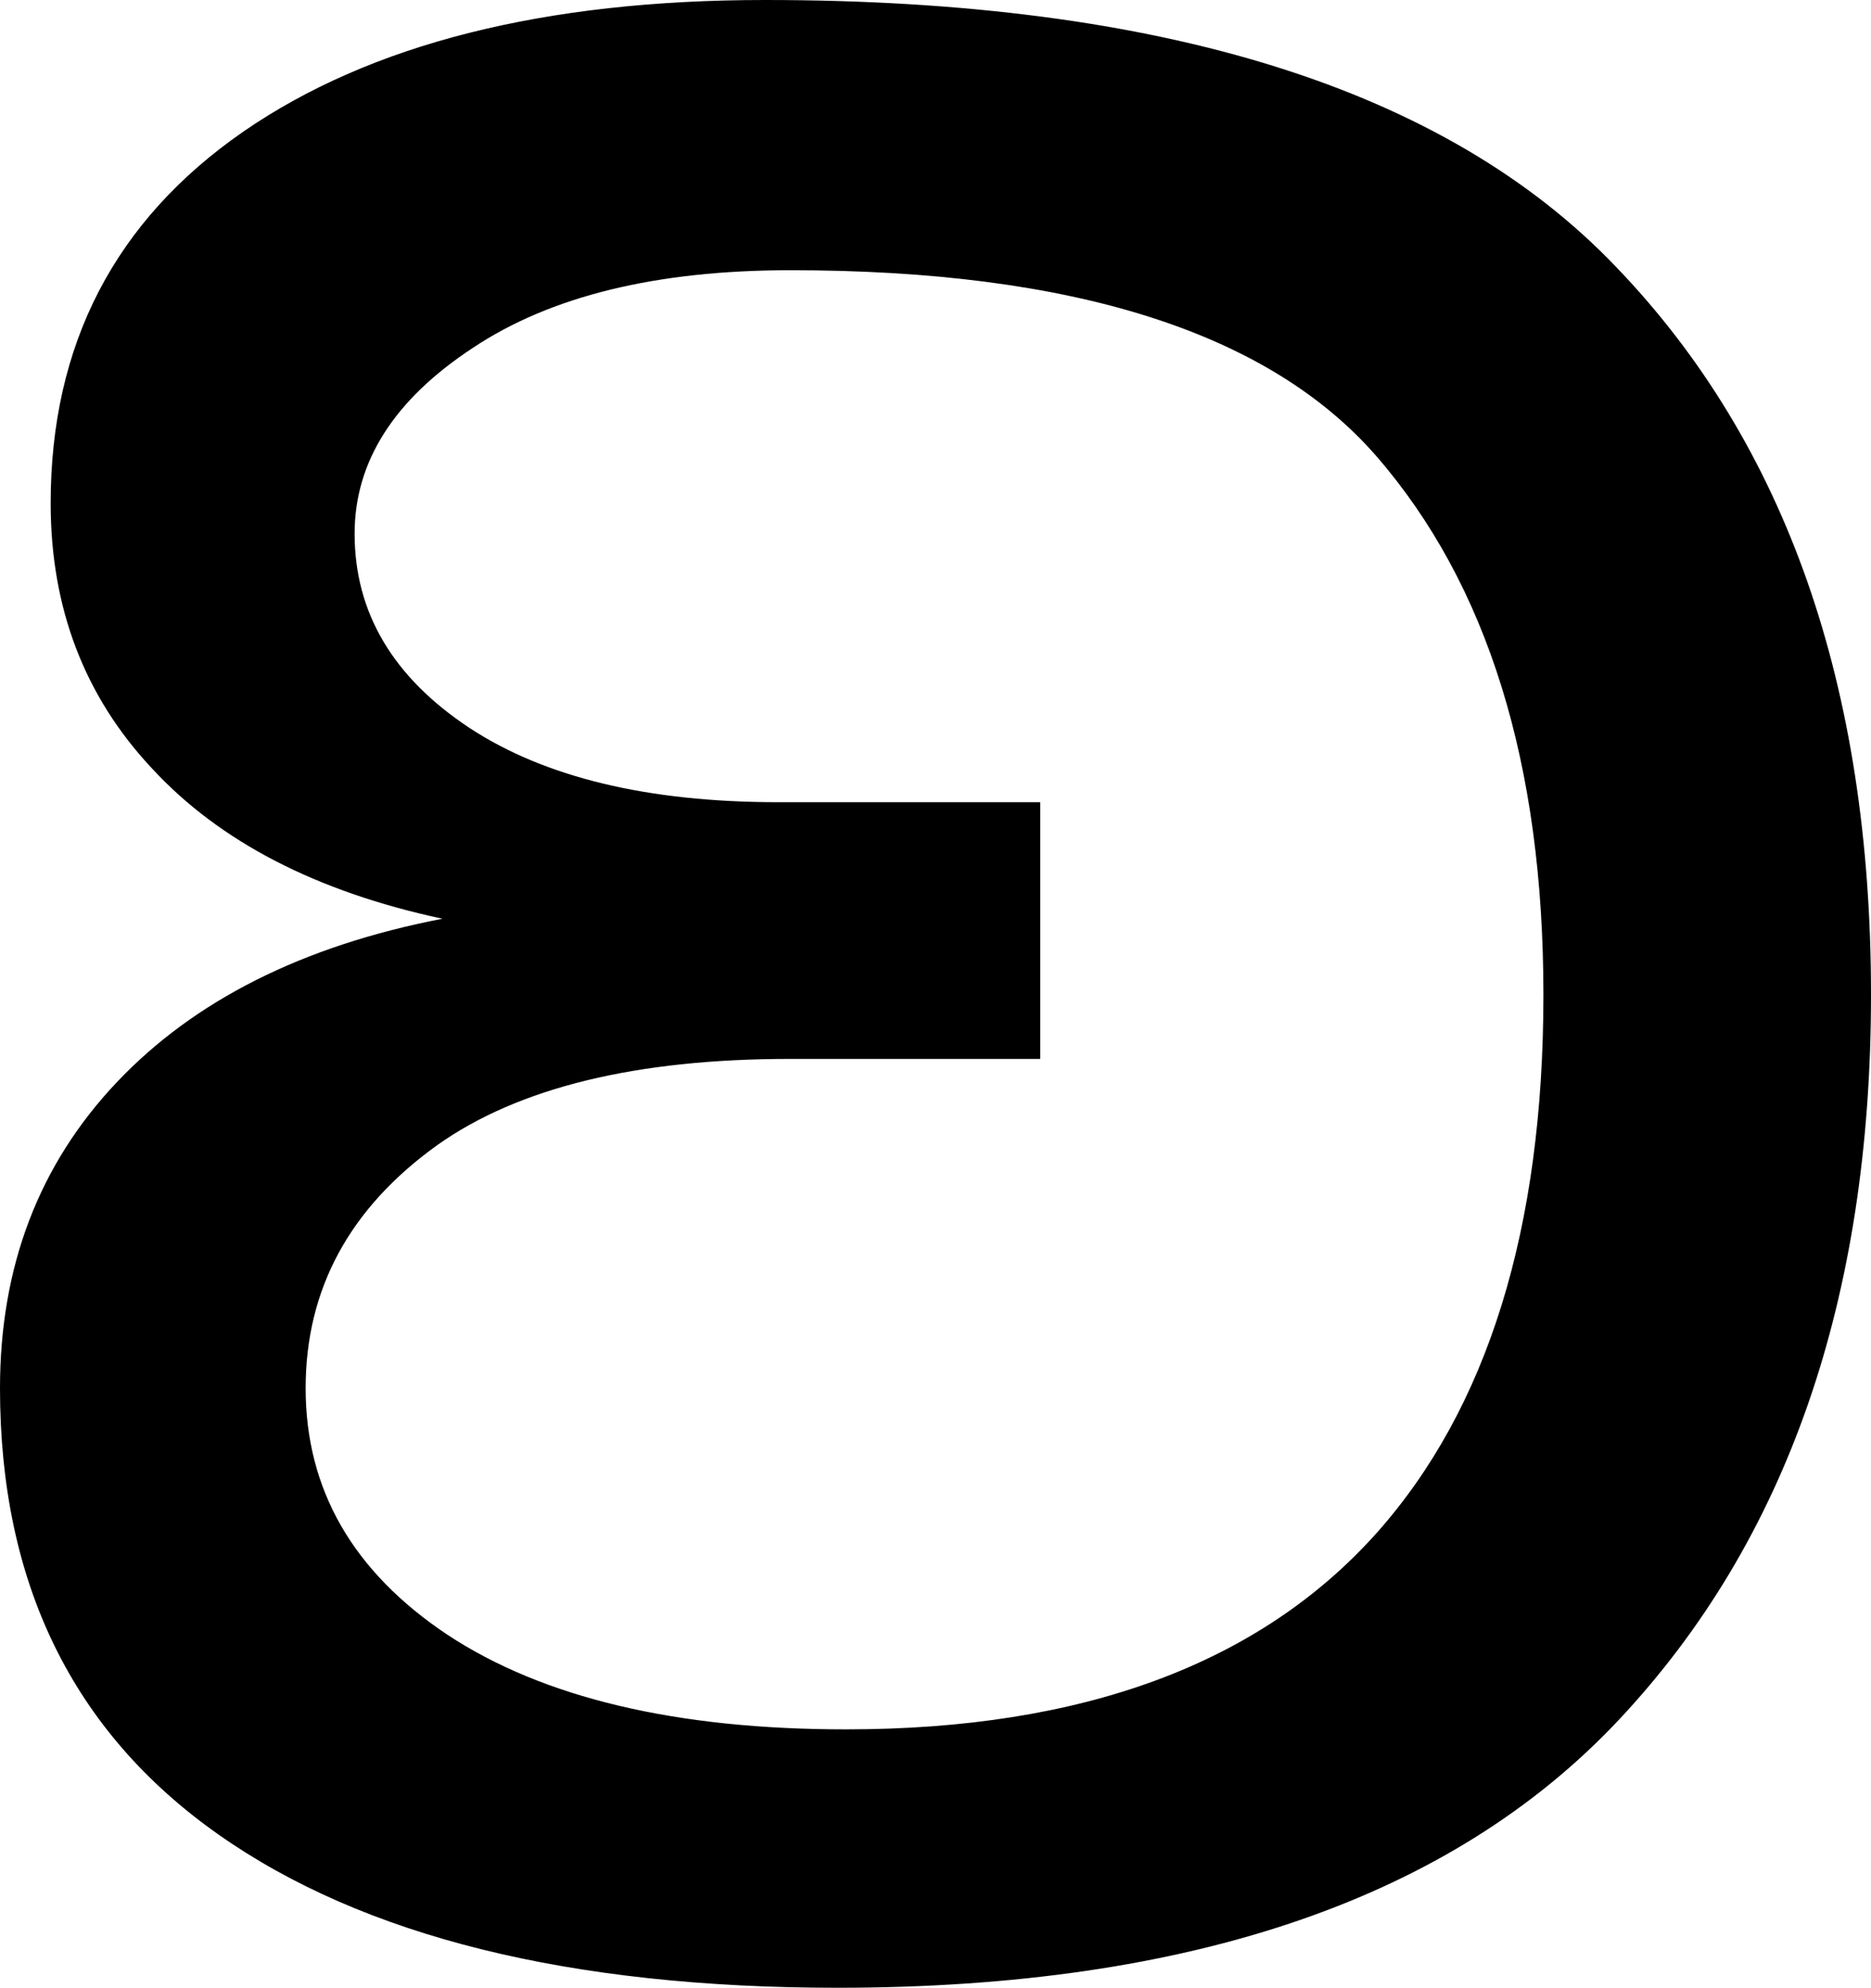 <?xml version="1.0" encoding="UTF-8" standalone="no"?>
<!-- Created with Inkscape (http://www.inkscape.org/) -->
<svg
   xmlns:dc="http://purl.org/dc/elements/1.1/"
   xmlns:cc="http://web.resource.org/cc/"
   xmlns:rdf="http://www.w3.org/1999/02/22-rdf-syntax-ns#"
   xmlns:svg="http://www.w3.org/2000/svg"
   xmlns="http://www.w3.org/2000/svg"
   xmlns:sodipodi="http://sodipodi.sourceforge.net/DTD/sodipodi-0.dtd"
   xmlns:inkscape="http://www.inkscape.org/namespaces/inkscape"
   width="270.508"
   height="287.354"
   id="svg2"
   inkscape:label="Pozadí"
   sodipodi:version="0.32"
   inkscape:version="0.44.1"
   sodipodi:docbase="D:\Pracovní data\Martin Kozák\Projekty\Aktivní\Jazyky na Wikipedii CS\Znaky IPA\Křivky"
   sodipodi:docname="IPA Unicode 0x29A.svg"
   version="1.0">
  <defs
     id="defs1876" />
  <sodipodi:namedview
     id="base"
     pagecolor="#ffffff"
     bordercolor="#666666"
     borderopacity="1.0"
     inkscape:pageopacity="0.0"
     inkscape:pageshadow="2"
     inkscape:zoom="0.35"
     inkscape:cx="375"
     inkscape:cy="177.14286"
     inkscape:document-units="px"
     inkscape:current-layer="layer1"
     inkscape:window-width="1280"
     inkscape:window-height="968"
     inkscape:window-x="-4"
     inkscape:window-y="-4" />
  <g
     inkscape:label="Vrstva 1"
     inkscape:groupmode="layer"
     id="layer1"
     transform="translate(327.208,354.789)">
    <path
       transform="translate(-23.367,-155.415)"
       style="font-size:500px;font-style:normal;font-weight:normal;fill:black;fill-opacity:1;stroke:none;stroke-width:1px;stroke-linecap:butt;stroke-linejoin:miter;stroke-opacity:1;font-family:DejaVu Sans"
       d="M -189.583,-160.311 C -208.951,-160.311 -224.251,-156.567 -235.481,-149.081 C -246.875,-141.593 -252.571,-132.642 -252.571,-122.225 C -252.571,-110.832 -247.037,-101.473 -235.97,-94.149 C -225.065,-86.987 -210.172,-83.407 -191.292,-83.407 L -153.45,-83.407 L -153.45,-46.297 L -189.583,-46.297 C -211.881,-46.297 -228.89,-42.147 -240.608,-33.846 C -253.304,-24.732 -259.651,-13.013 -259.651,1.31 C -259.651,15.958 -252.815,27.84 -239.143,36.955 C -225.309,46.069 -206.103,50.626 -181.526,50.626 C -147.347,50.626 -121.793,41.186 -104.866,22.306 C -88.753,4.24 -80.696,-21.721 -80.696,-55.575 C -80.696,-88.94 -88.753,-114.901 -104.866,-133.456 C -120.491,-151.359 -148.73,-160.311 -189.583,-160.311 L -189.583,-160.311 z M -193.245,-199.374 C -135.791,-199.373 -94.775,-186.515 -70.198,-160.799 C -45.622,-135.246 -33.333,-100.171 -33.333,-55.575 C -33.333,-11.629 -45.459,23.283 -69.71,49.162 C -93.961,75.04 -131.64,87.98 -182.747,87.98 C -221.484,87.98 -251.351,80.574 -272.347,65.763 C -293.343,50.952 -303.841,29.468 -303.841,1.31 C -303.841,-16.268 -298.225,-30.998 -286.995,-42.879 C -275.765,-54.761 -260.058,-62.655 -239.876,-66.561 C -258.105,-70.467 -272.102,-77.71 -281.868,-88.29 C -291.634,-98.706 -296.516,-111.483 -296.516,-126.62 C -296.516,-149.569 -287.239,-167.472 -268.684,-180.331 C -250.293,-193.026 -225.146,-199.373 -193.245,-199.374 L -193.245,-199.374 z "
       id="text1870" />
  </g>
</svg>
